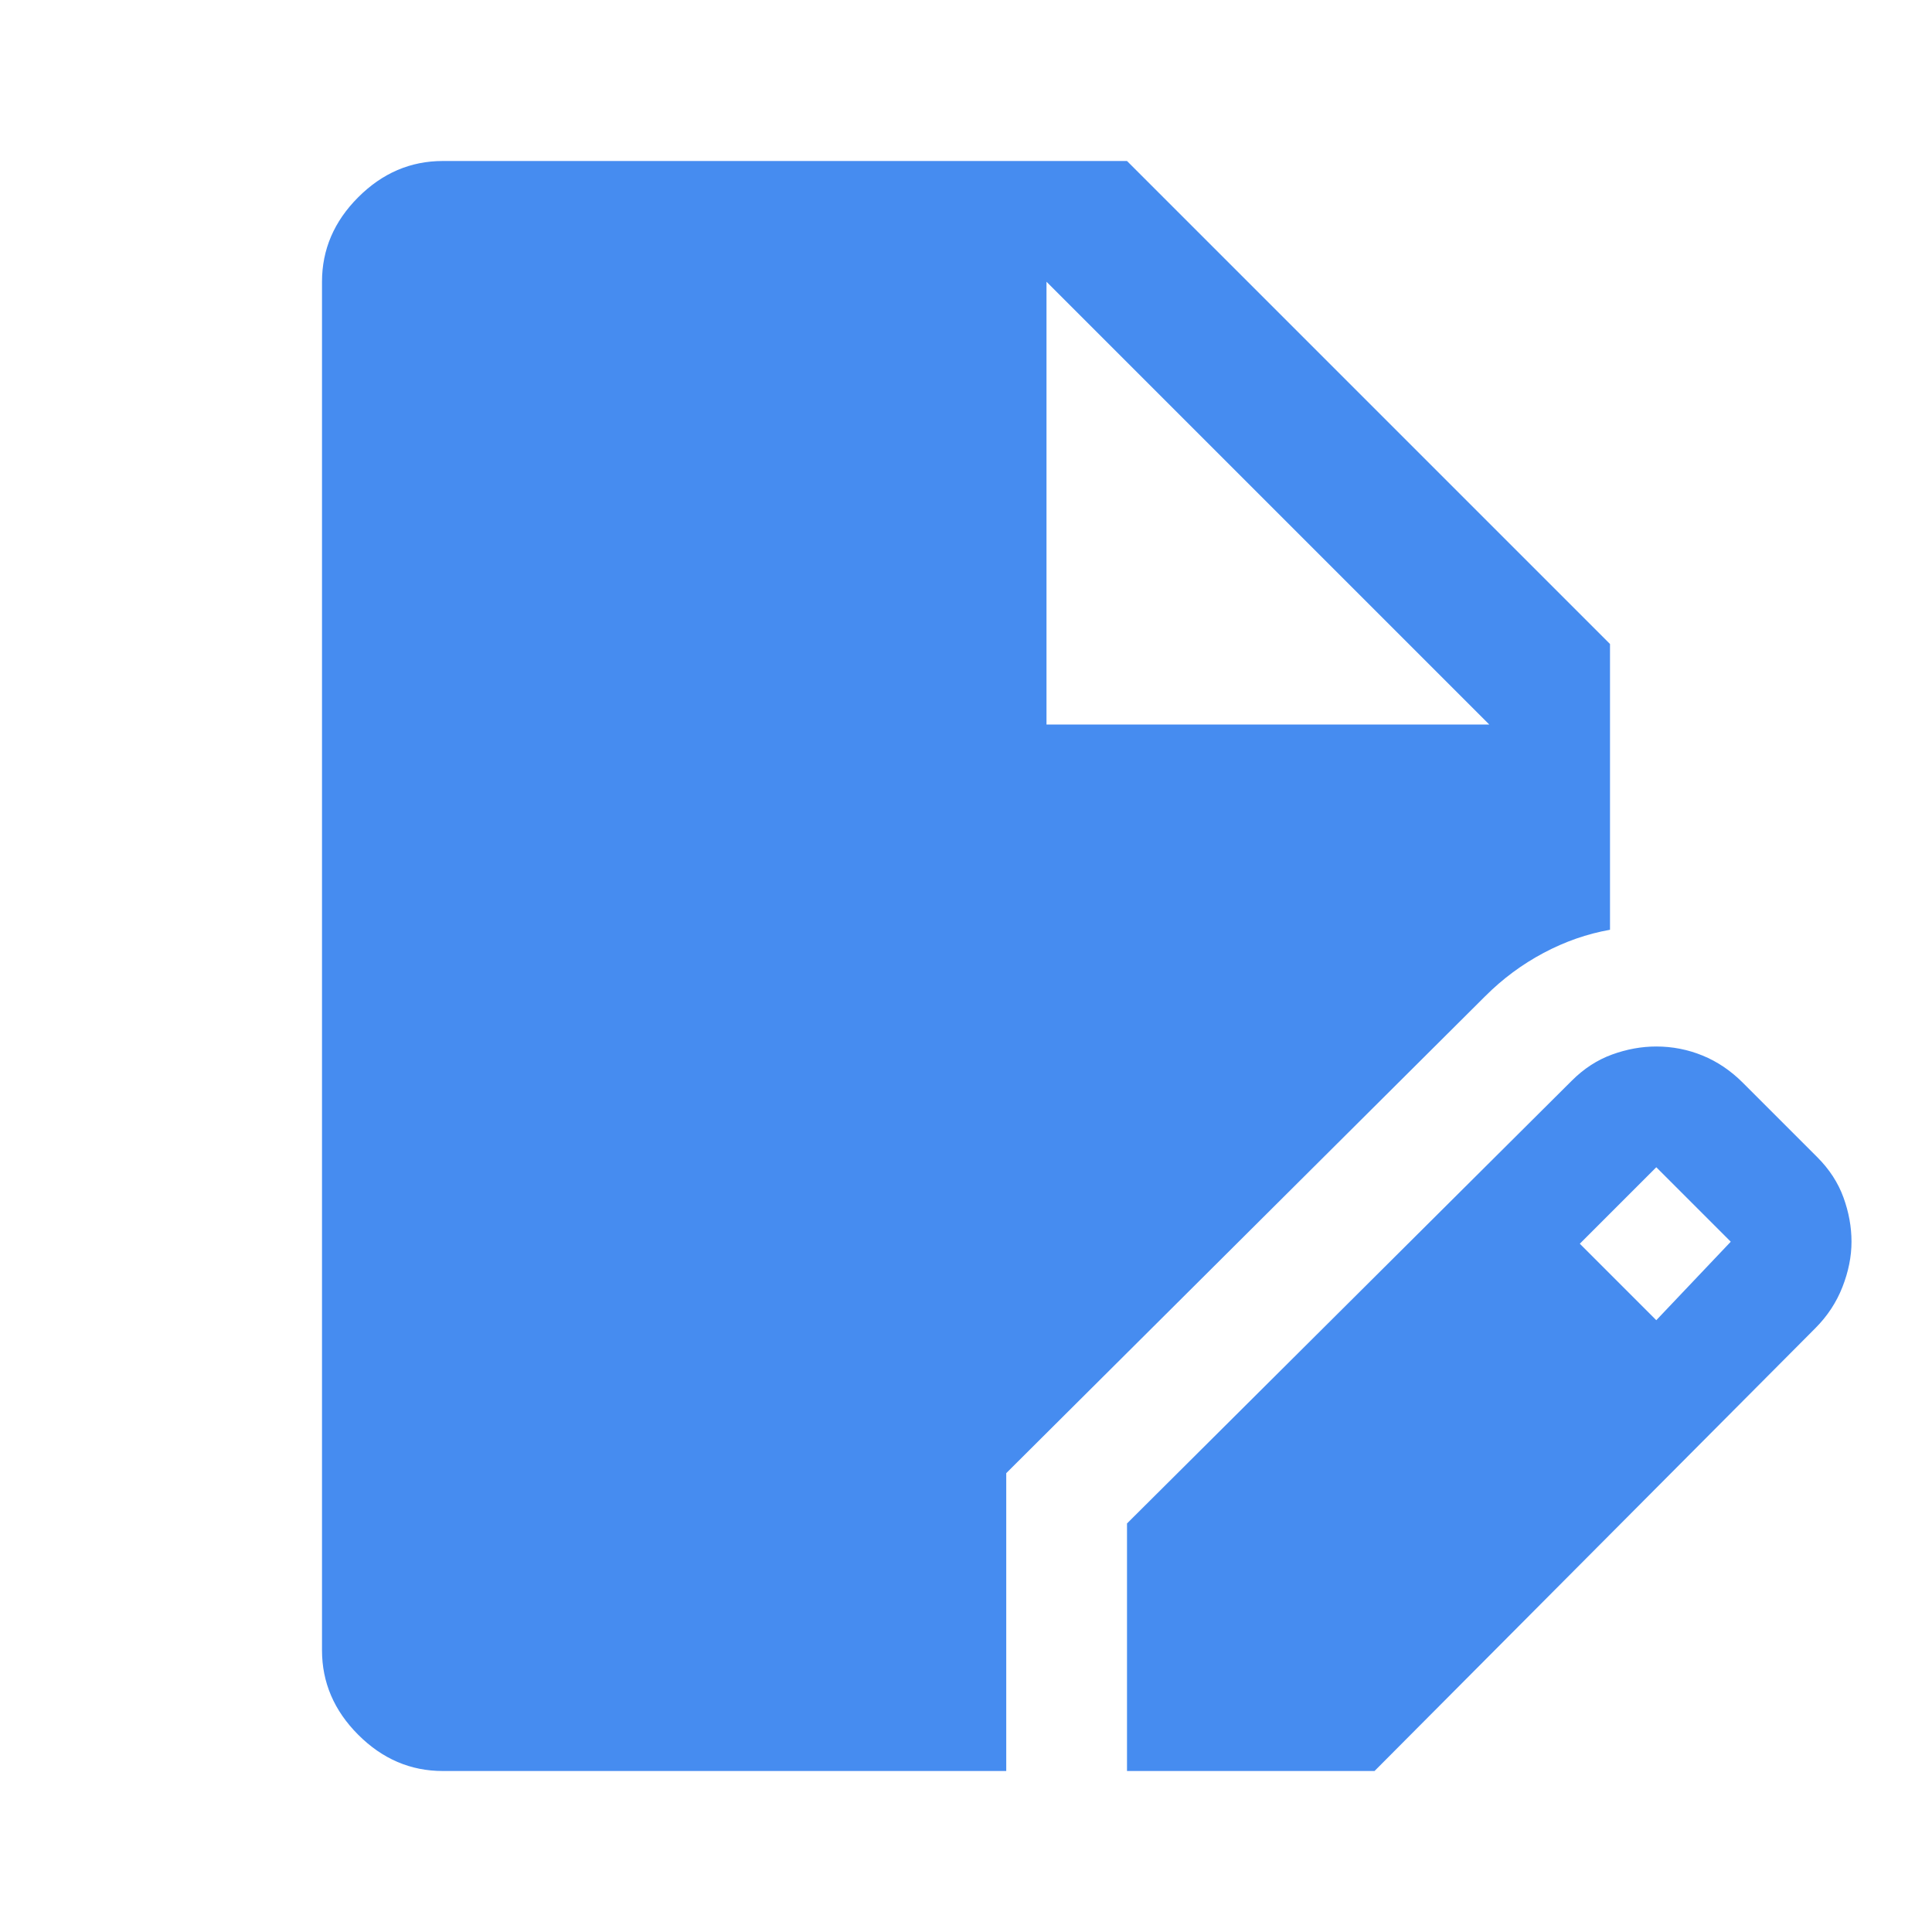 <svg xmlns="http://www.w3.org/2000/svg" height="48px" viewBox="0 -960 960 960" width="48px" fill="#468cf0"><path d="M220-80q-24 0-42-18t-18-42v-680q0-24 18-42t42-18h340l240 240v142q-17 3-33 11.5T738-465L500-228v148H220Zm340 0v-123l221-220q9-9 20-13t22-4q12 0 23 4.5t20 13.5l37 37q9 9 13 20t4 22q0 11-4.5 22.5T902-300L683-80H560Zm263-224 37-39-37-37-38 38 38 38ZM520-600h220L520-820l220 220-220-220v220Z"/></svg>